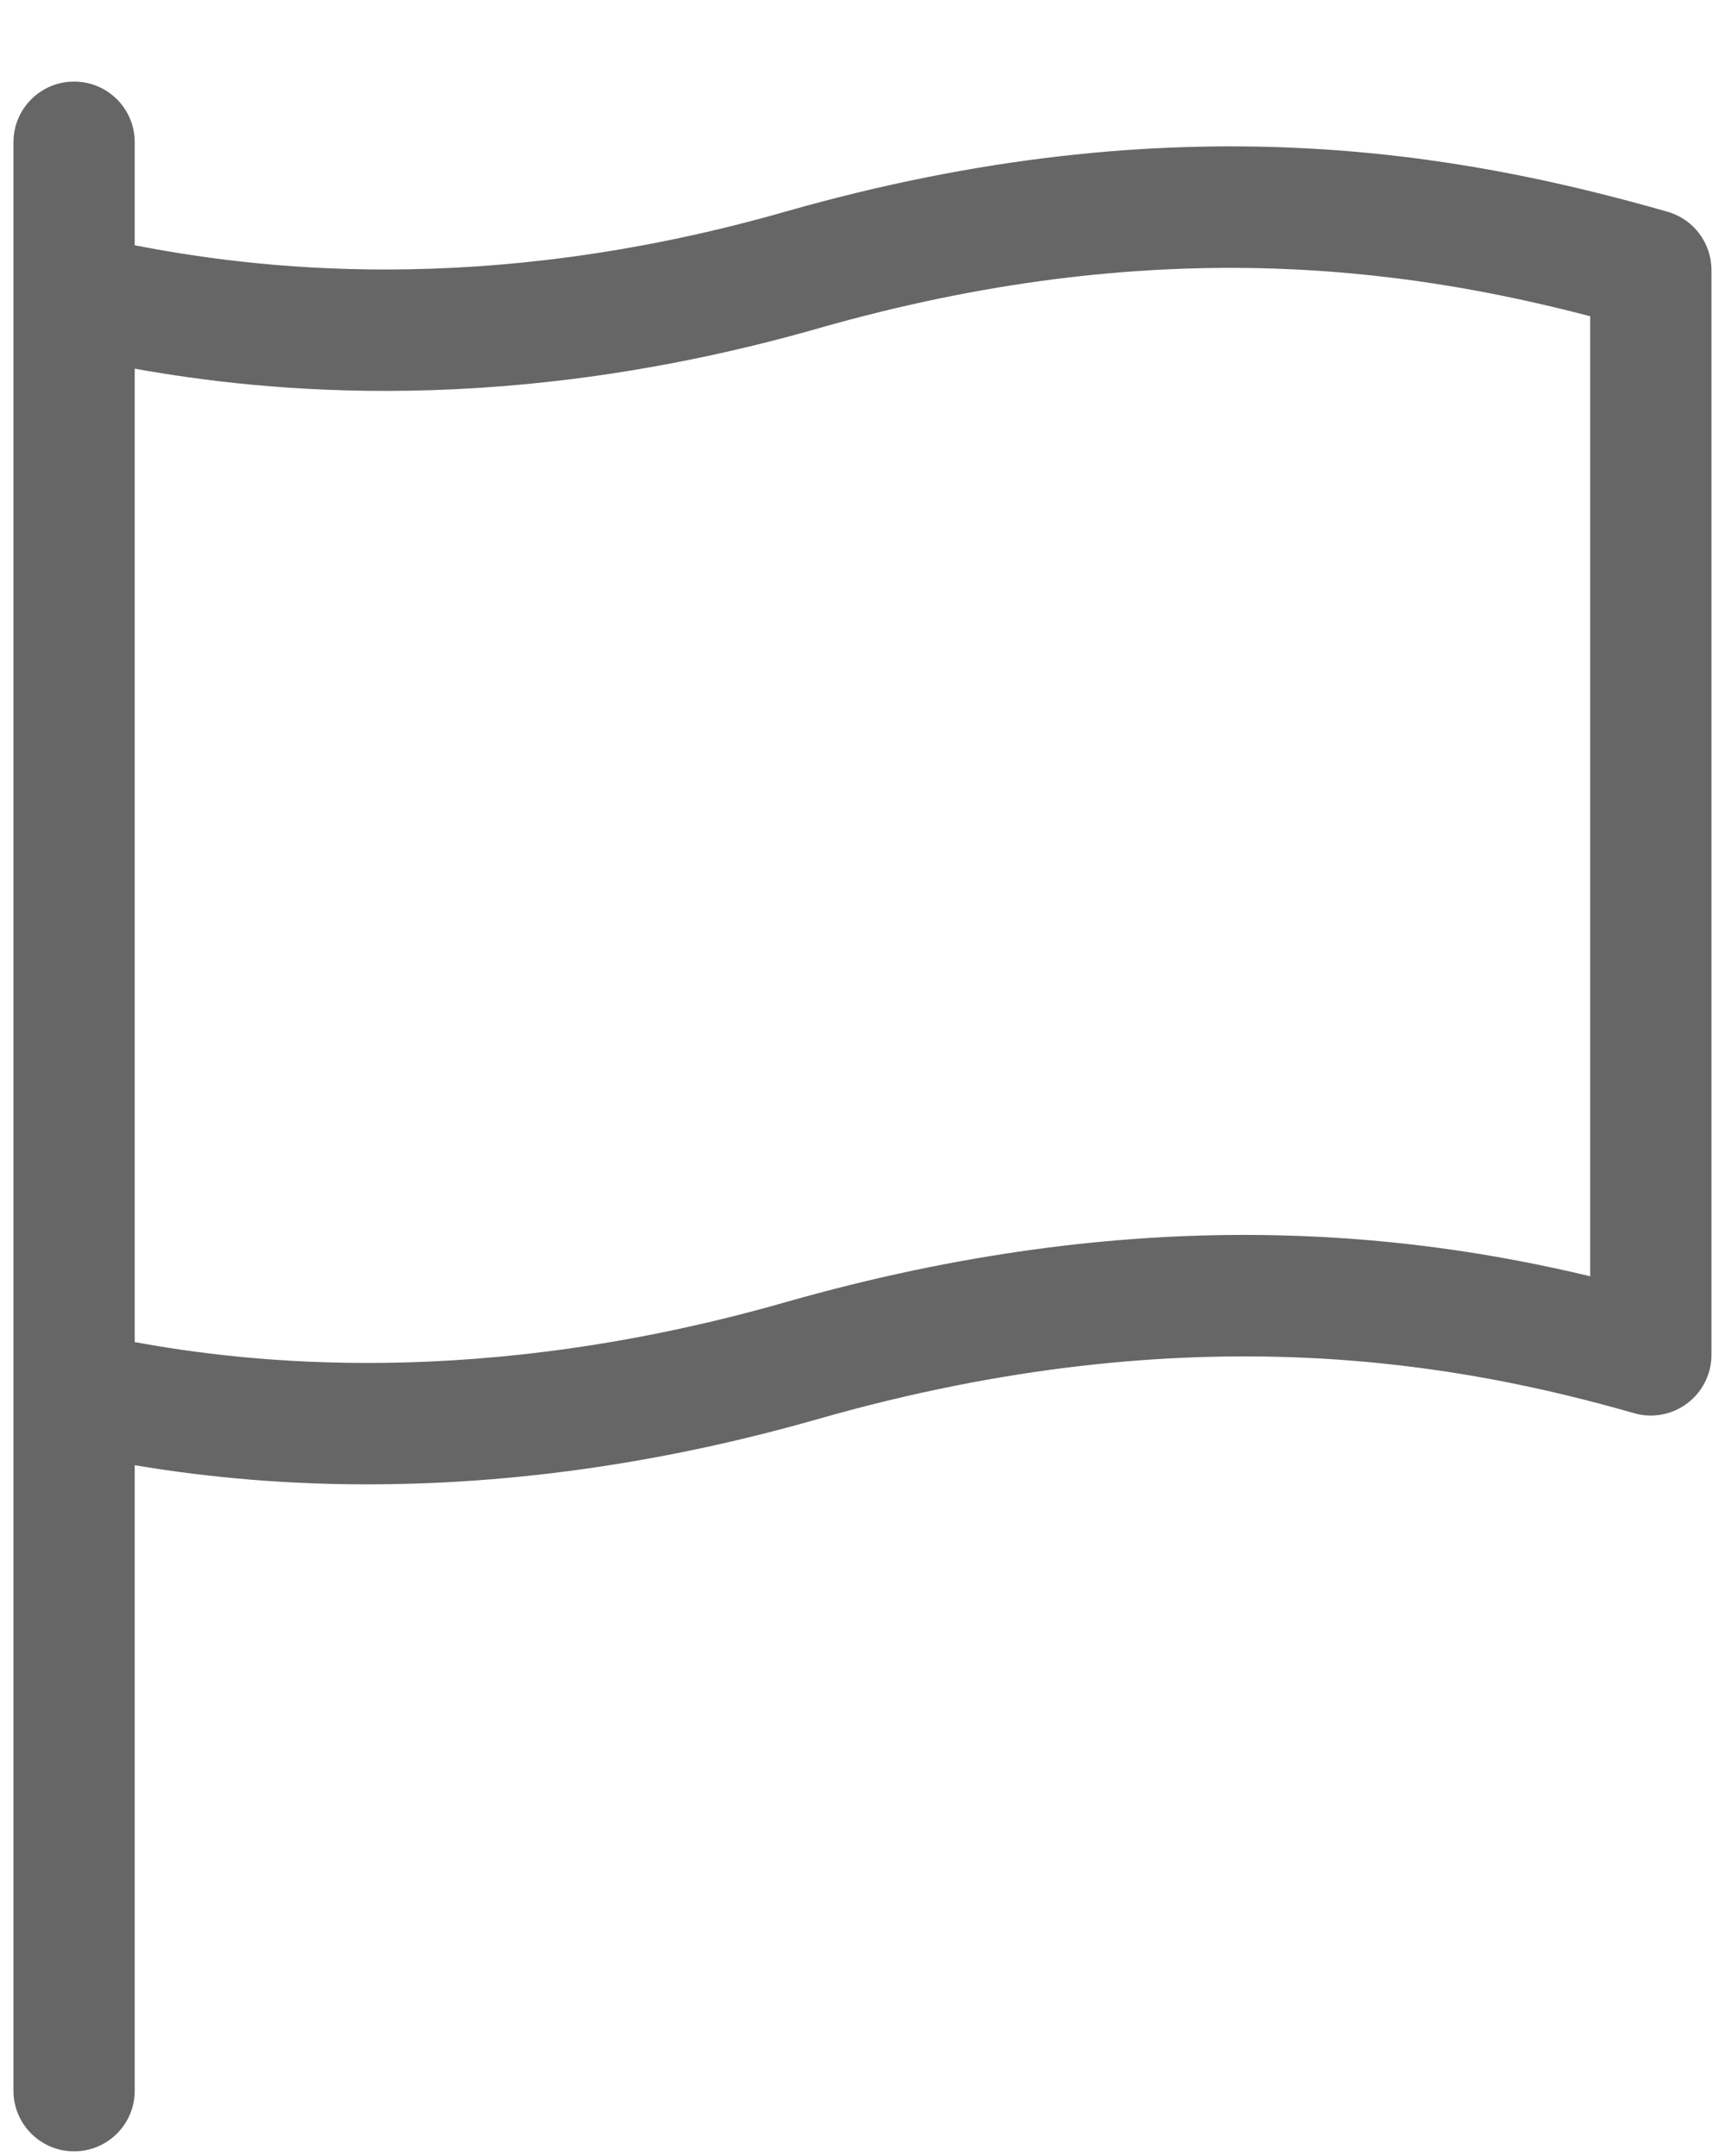 <svg width="20" height="25" viewBox="0 0 20 25" fill="none" xmlns="http://www.w3.org/2000/svg">
<path d="M19.333 2.455C16.951 1.775 13.637 1.16 9.103 2.455C5.58 3.462 2.906 3.105 1.562 2.844V1.649C1.562 1.261 1.248 0.946 0.859 0.946C0.471 0.946 0.156 1.261 0.156 1.649V24.243C0.156 24.631 0.471 24.946 0.859 24.946C1.248 24.946 1.562 24.631 1.562 24.243V16.99C2.224 17.101 3.135 17.212 4.259 17.212C5.688 17.212 7.459 17.034 9.489 16.453C13.832 15.213 16.966 15.821 18.947 16.387C19.159 16.448 19.387 16.405 19.563 16.272C19.739 16.139 19.843 15.931 19.843 15.711V3.131C19.843 2.817 19.635 2.541 19.333 2.455ZM18.437 14.799C16.286 14.284 13.185 13.935 9.103 15.101C5.556 16.115 2.878 15.804 1.562 15.562V4.275C3.089 4.549 5.88 4.838 9.489 3.807C13.366 2.699 16.279 3.103 18.437 3.667V14.799Z" fill="#666666"/>
</svg>
